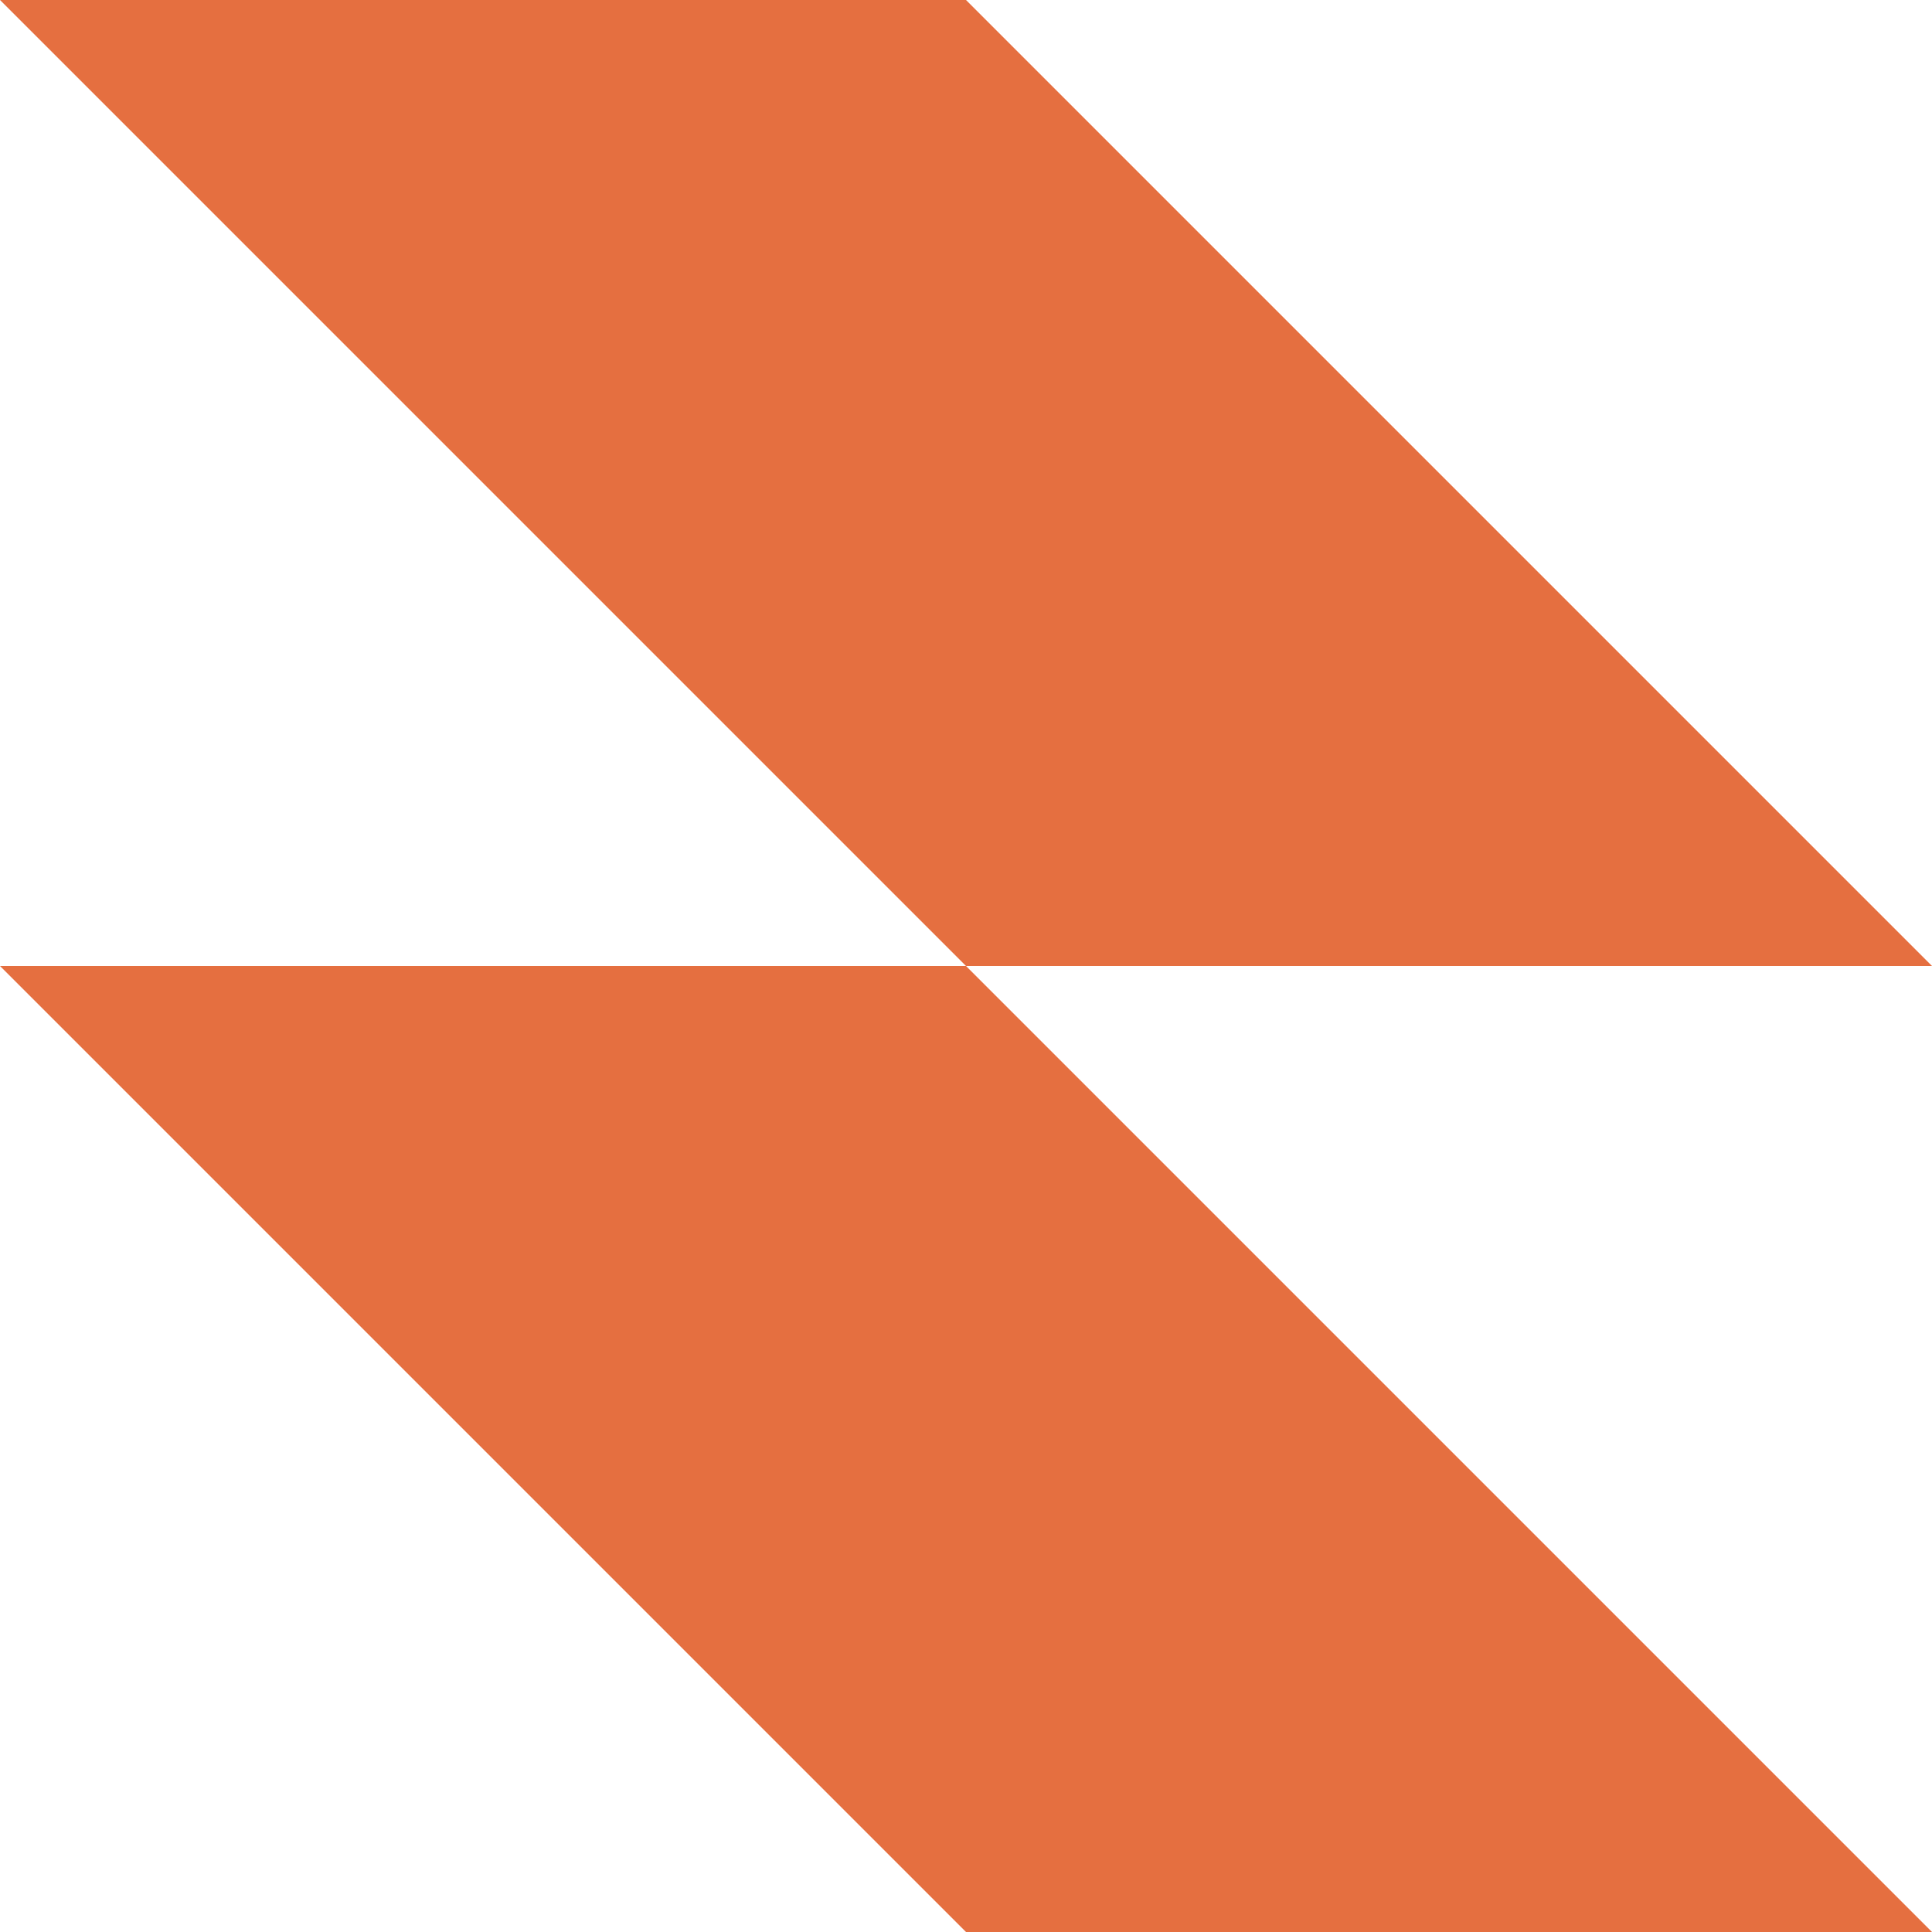 <svg width="200" height="200" viewBox="0 0 200 200" fill="none" xmlns="http://www.w3.org/2000/svg">
<g clip-path="url(#clip0_89_486)">
<path fill-rule="evenodd" clip-rule="evenodd" d="M100 0H0L100 100H0L100 200H200L100 100H200L100 0Z" fill="#E56F40"/>
</g>
<defs>
<clipPath id="clip0_89_486">
<rect width="200" height="200" fill="white"/>
</clipPath>
</defs>
</svg>
